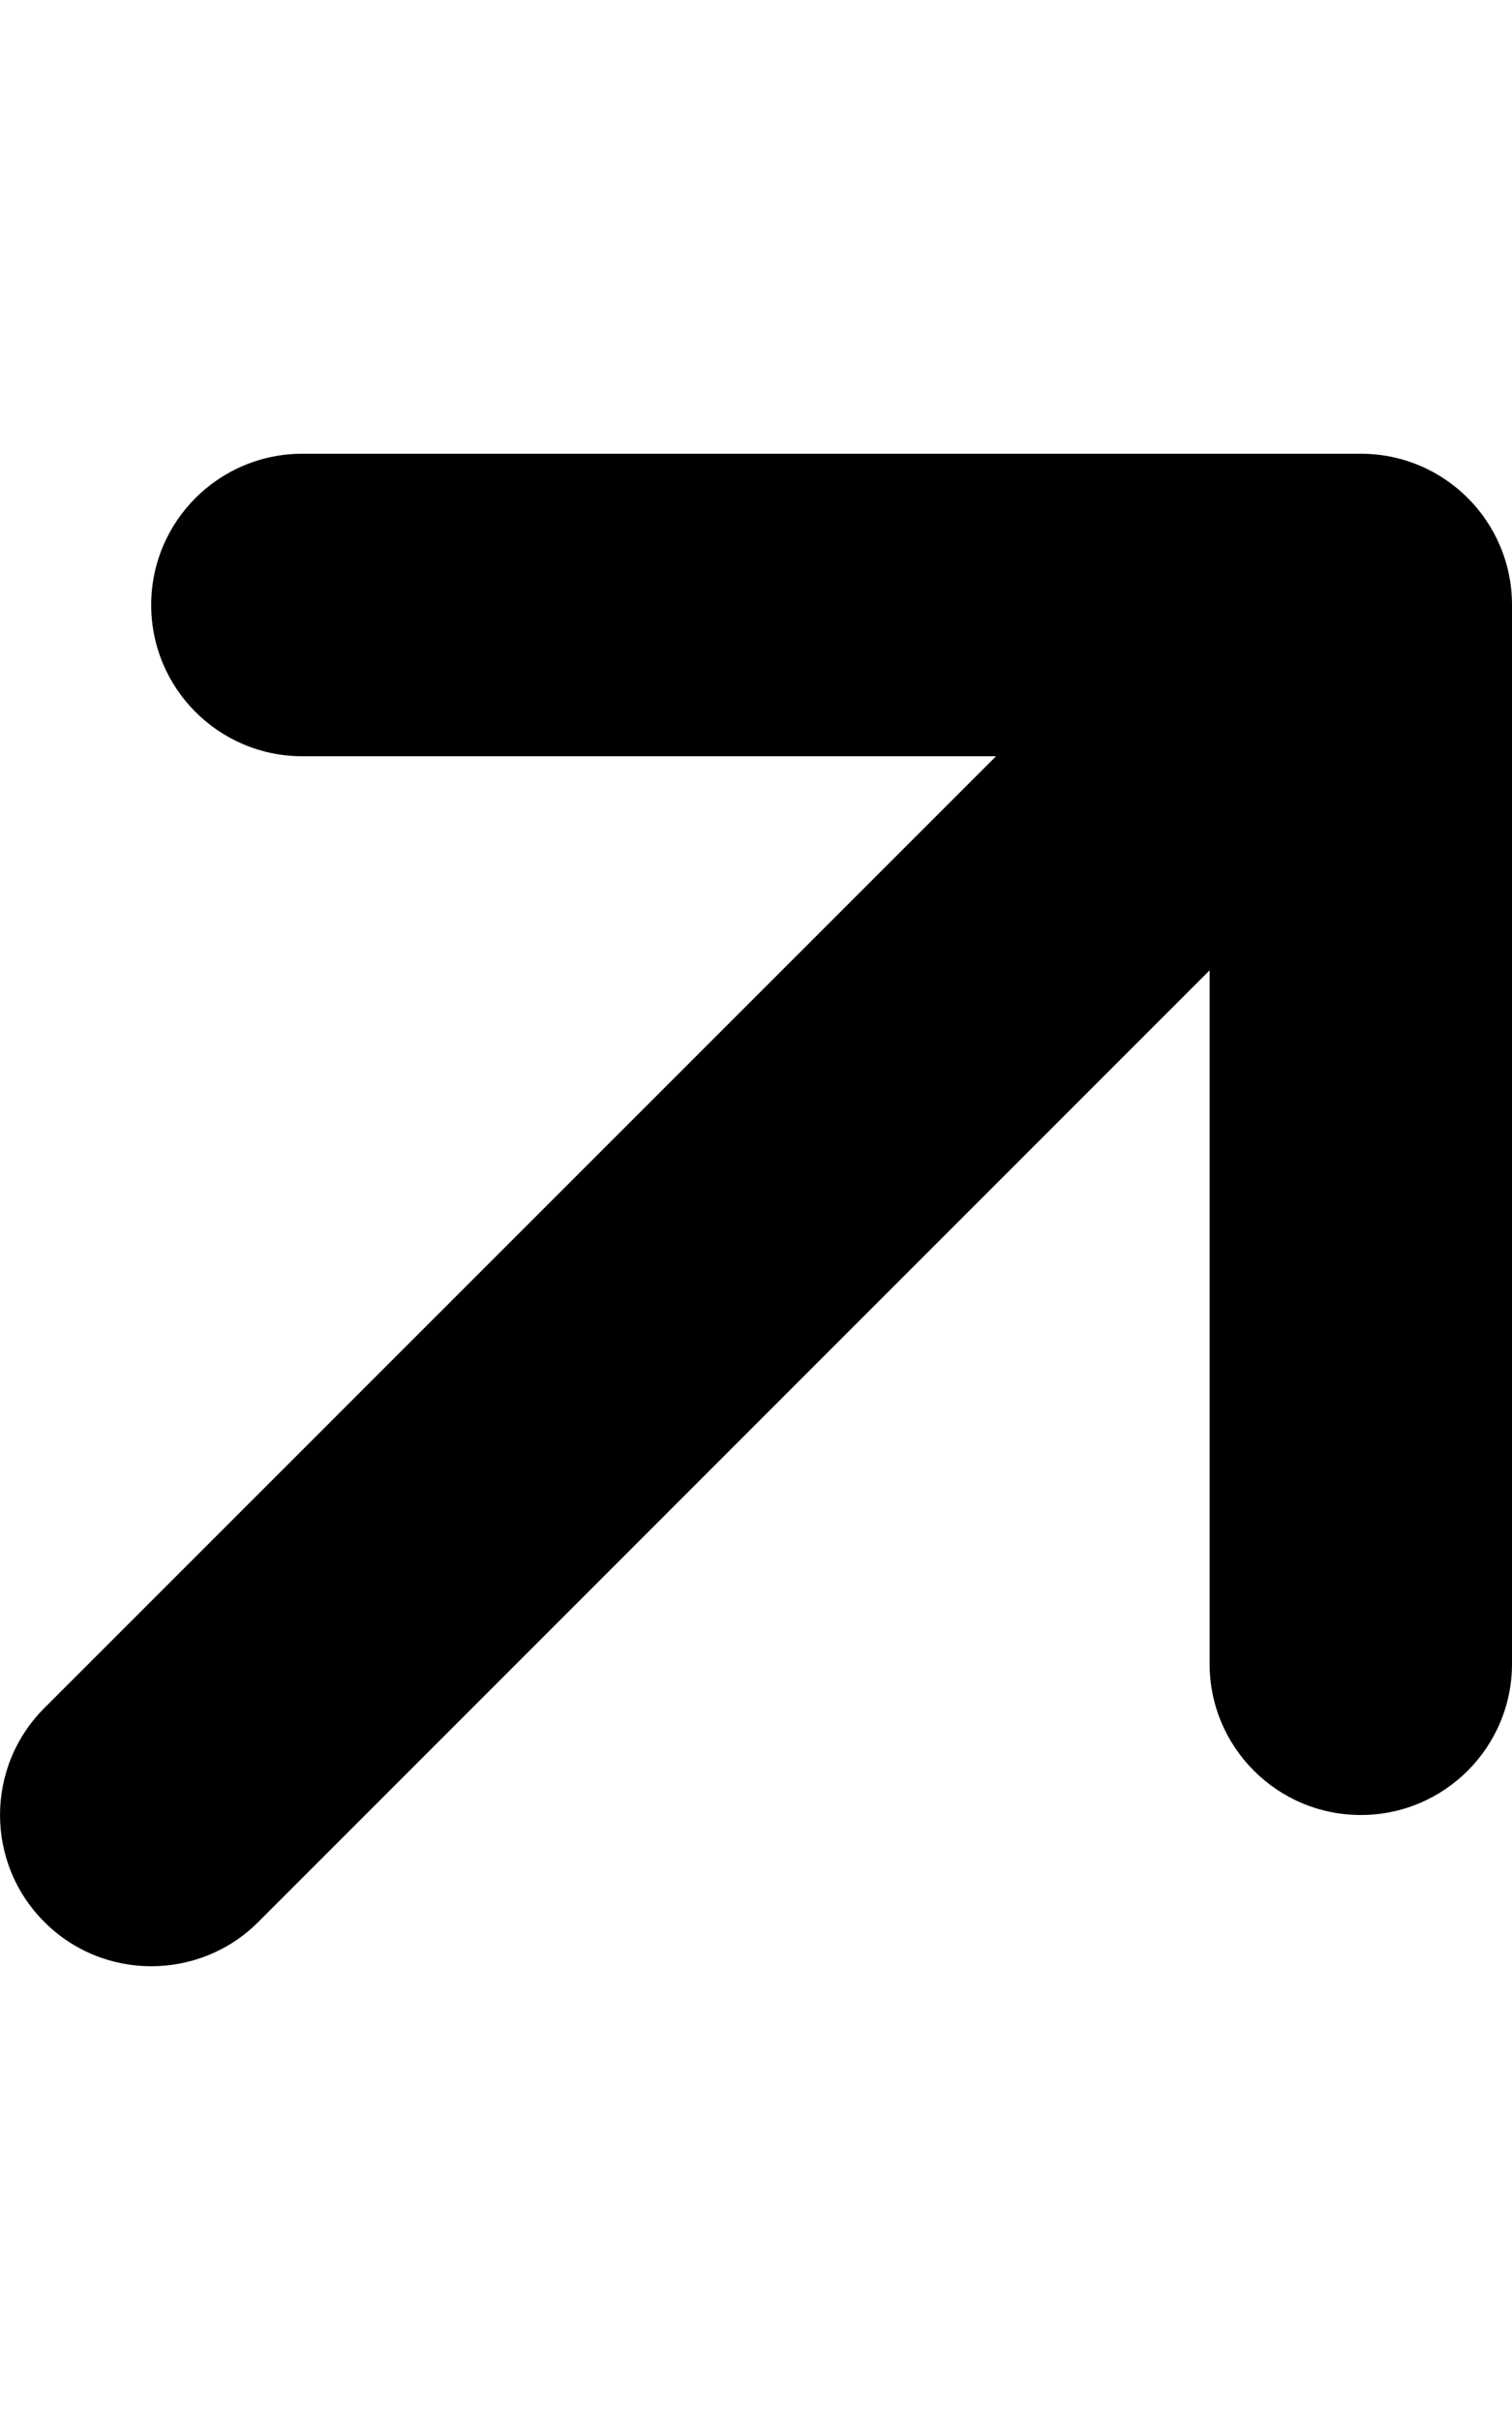 <svg xmlns="http://www.w3.org/2000/svg" viewBox="0 0 320 512"><!--! Font Awesome Pro 6.0.0 by @fontawesome - https://fontawesome.com License - https://fontawesome.com/license (Commercial License) Copyright 2022 Fonticons, Inc. --><path d="M320 128v224c0 17.69-14.33 32-32 32s-32-14.31-32-32V205.3l-201.4 201.4C48.38 412.9 40.19 416 32 416s-16.38-3.125-22.62-9.375c-12.5-12.5-12.5-32.75 0-45.25L210.8 160H64C46.33 160 32 145.7 32 128s14.33-32 32-32h224C305.7 96 320 110.3 320 128z"/></svg>
